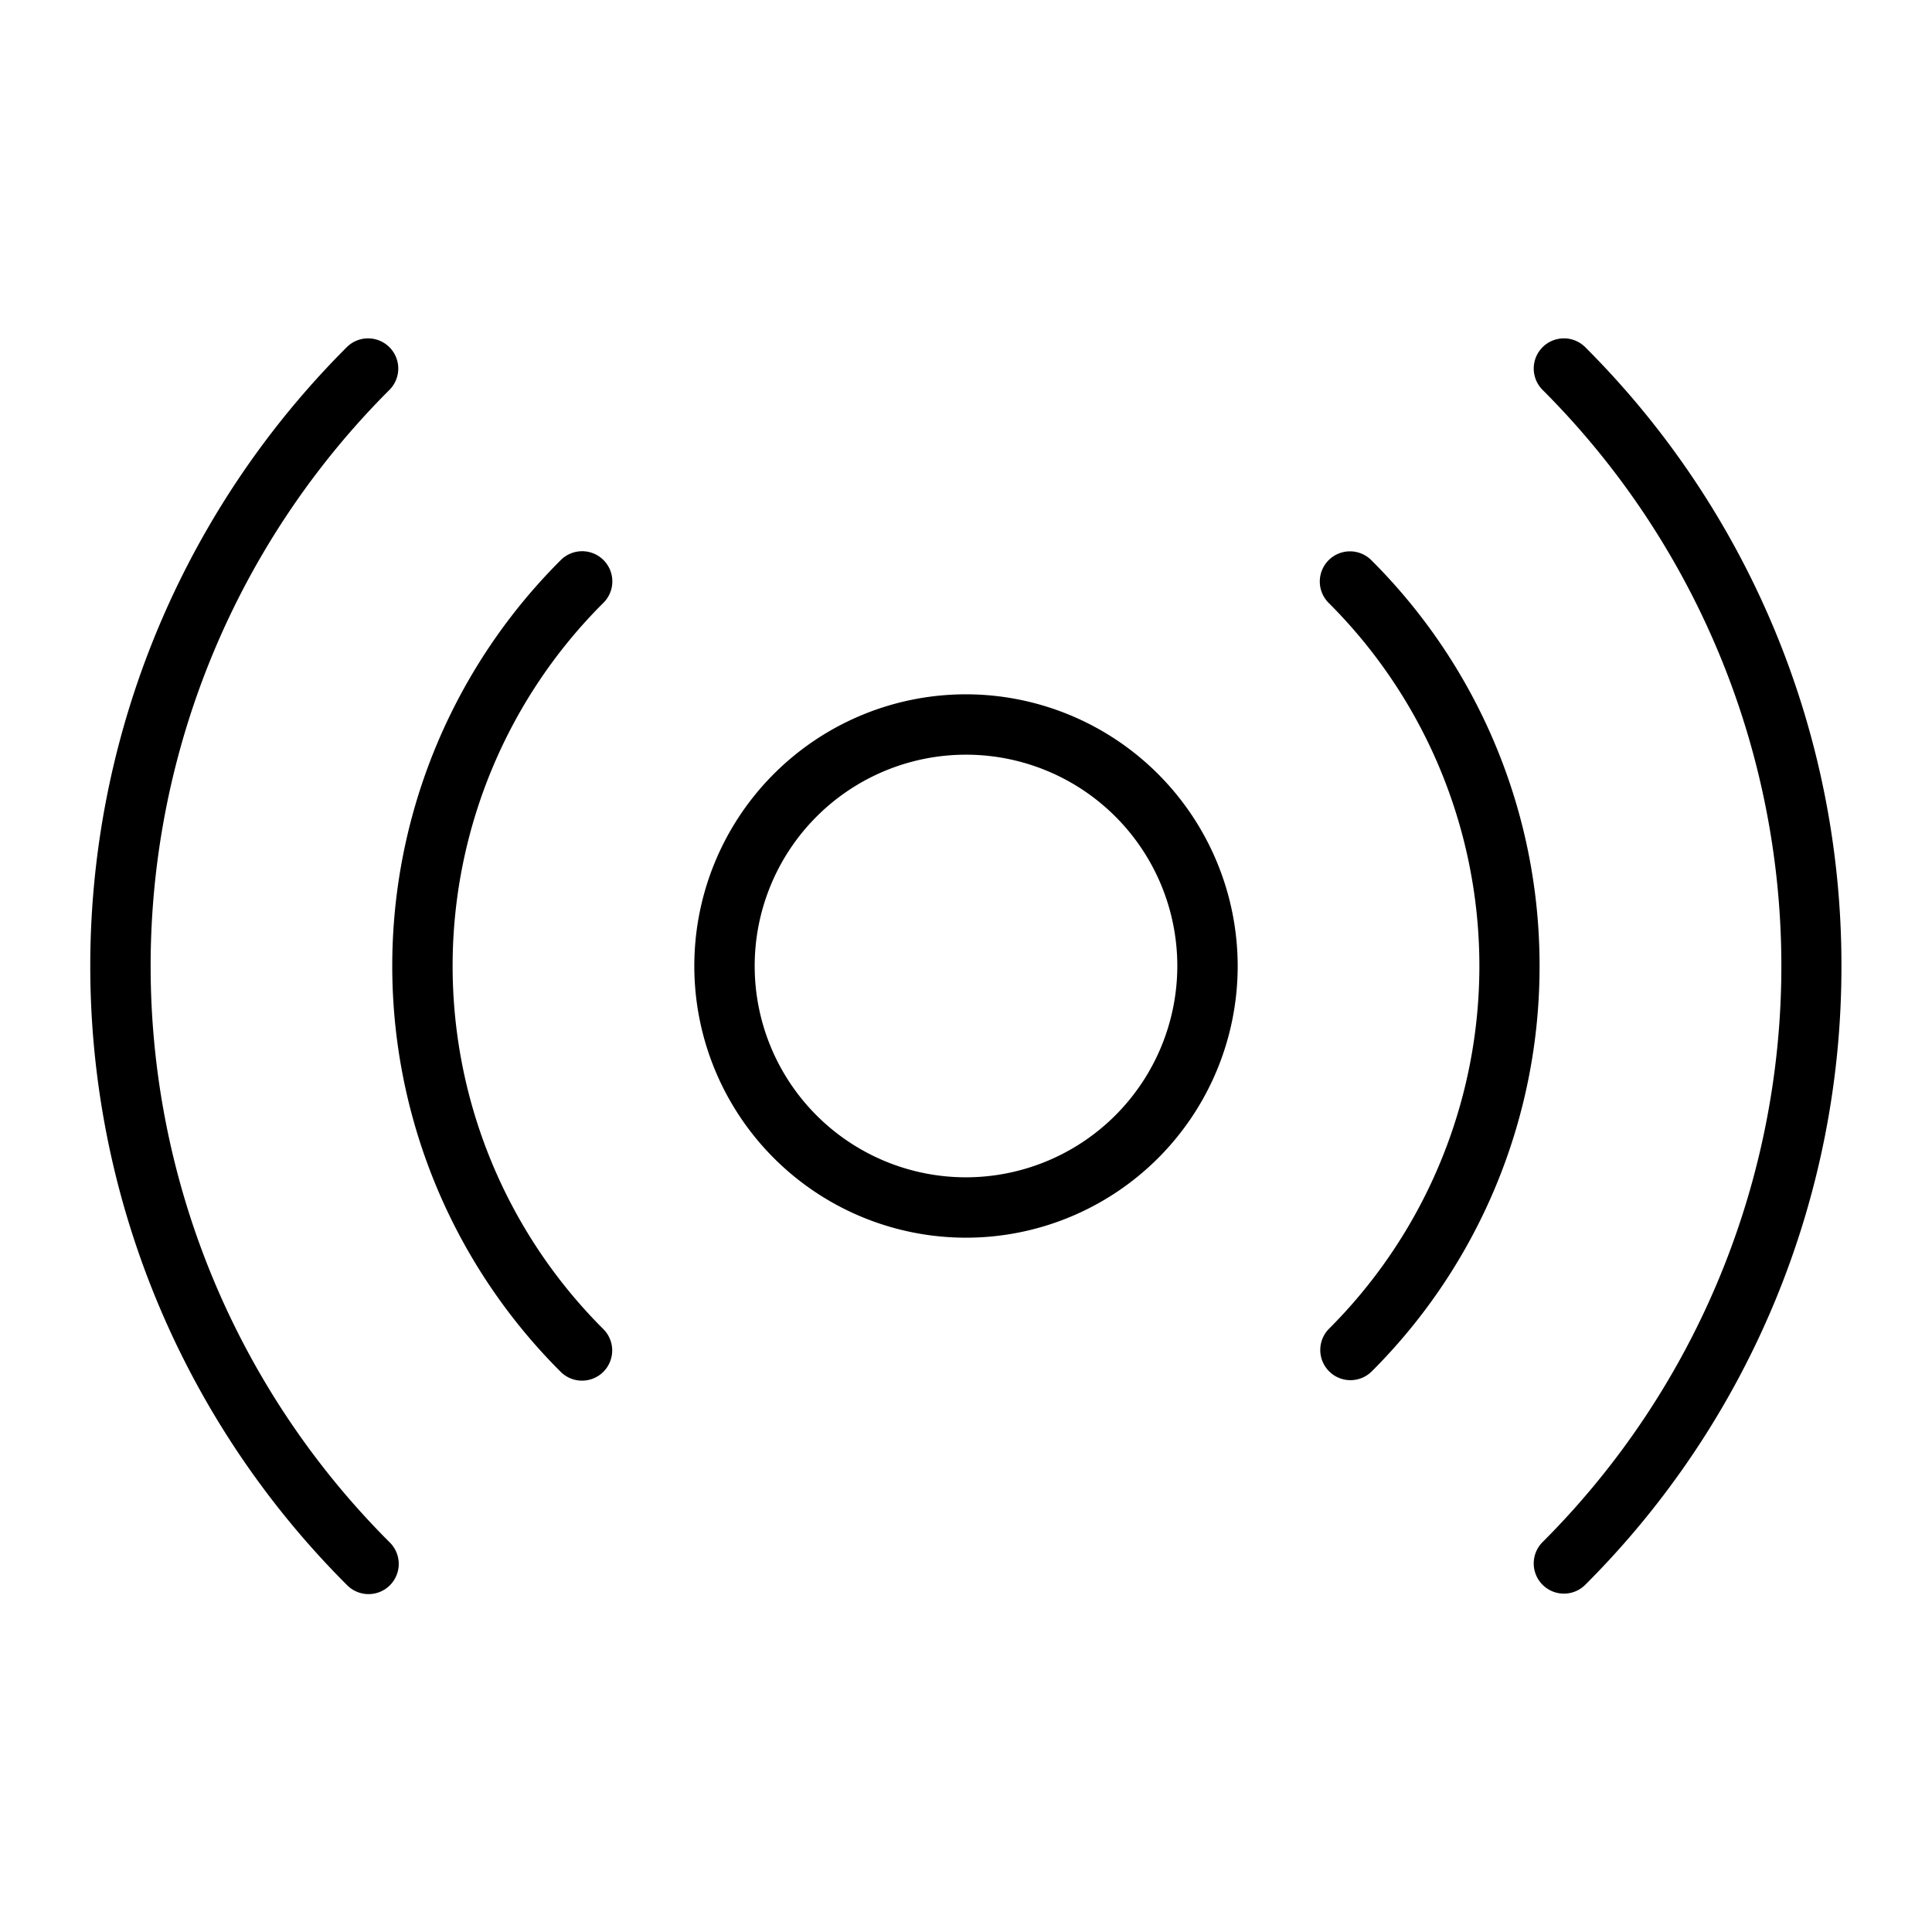 <?xml version="1.0" encoding="utf-8"?>
<svg fill="#000000" width="800px" height="800px" viewBox="0 0 256 256" id="Flat" xmlns="http://www.w3.org/2000/svg">
  <path d="M128,92a36,36,0,1,0,36,36A36.041,36.041,0,0,0,128,92Zm0,64a28,28,0,1,1,28-28A28.031,28.031,0,0,1,128,156ZM65.342,101.533A67.941,67.941,0,0,0,79.916,176.083a4,4,0,1,1-5.656,5.657,75.941,75.941,0,0,1,0-107.48A4,4,0,1,1,79.916,79.916,67.8,67.8,0,0,0,65.342,101.533ZM204,128a75.781,75.781,0,0,1-22.26,53.74,4,4,0,0,1-5.656-5.657,67.941,67.941,0,0,0,0-96.167,4,4,0,1,1,5.656-5.657A75.781,75.781,0,0,1,204,128ZM51.632,204.368a4,4,0,1,1-5.656,5.657,115.906,115.906,0,0,1,0-164.049,4,4,0,0,1,5.656,5.657,107.906,107.906,0,0,0,0,152.735ZM244,128a115.656,115.656,0,0,1-33.976,82.024,4,4,0,0,1-5.656-5.657,107.906,107.906,0,0,0,0-152.735,4,4,0,0,1,5.656-5.657A115.659,115.659,0,0,1,244,128Z"/>
</svg>